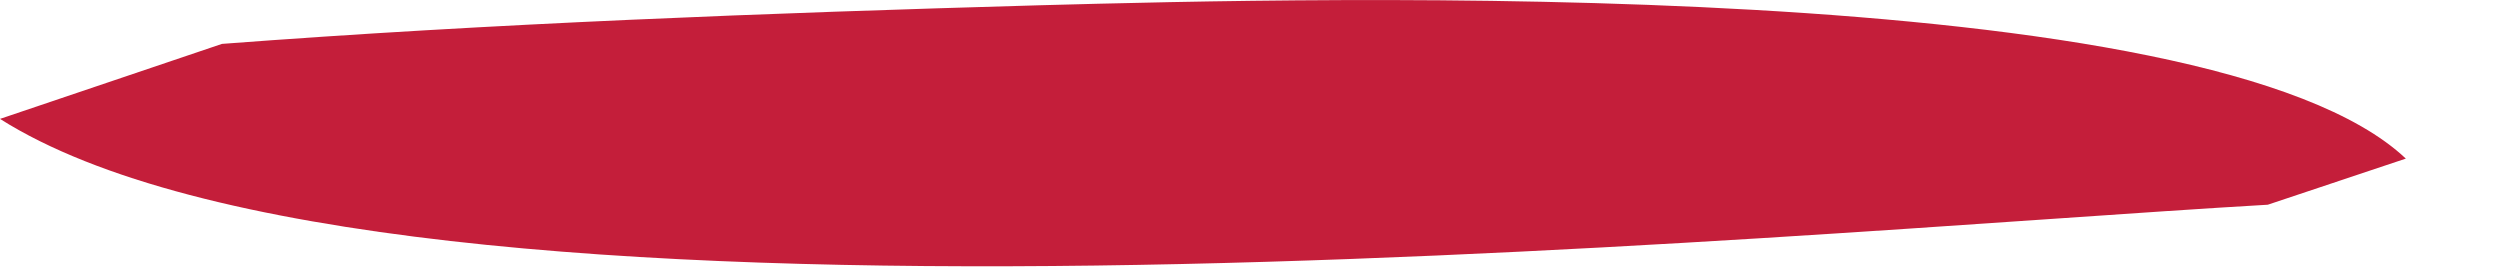 <?xml version="1.0" encoding="utf-8"?>
<svg xmlns="http://www.w3.org/2000/svg" fill="none" height="100%" overflow="visible" preserveAspectRatio="none" style="display: block;" viewBox="0 0 9 1" width="100%">
<path d="M0.799 0.158C1.775 0.084 2.762 0.047 3.741 0.019C4.746 -0.008 7.957 -0.094 8.661 0.571L8.164 0.737C6.382 0.84 1.411 1.321 0 0.428L0.799 0.158Z" fill="#C41E3A" id="Vector"/>
</svg>